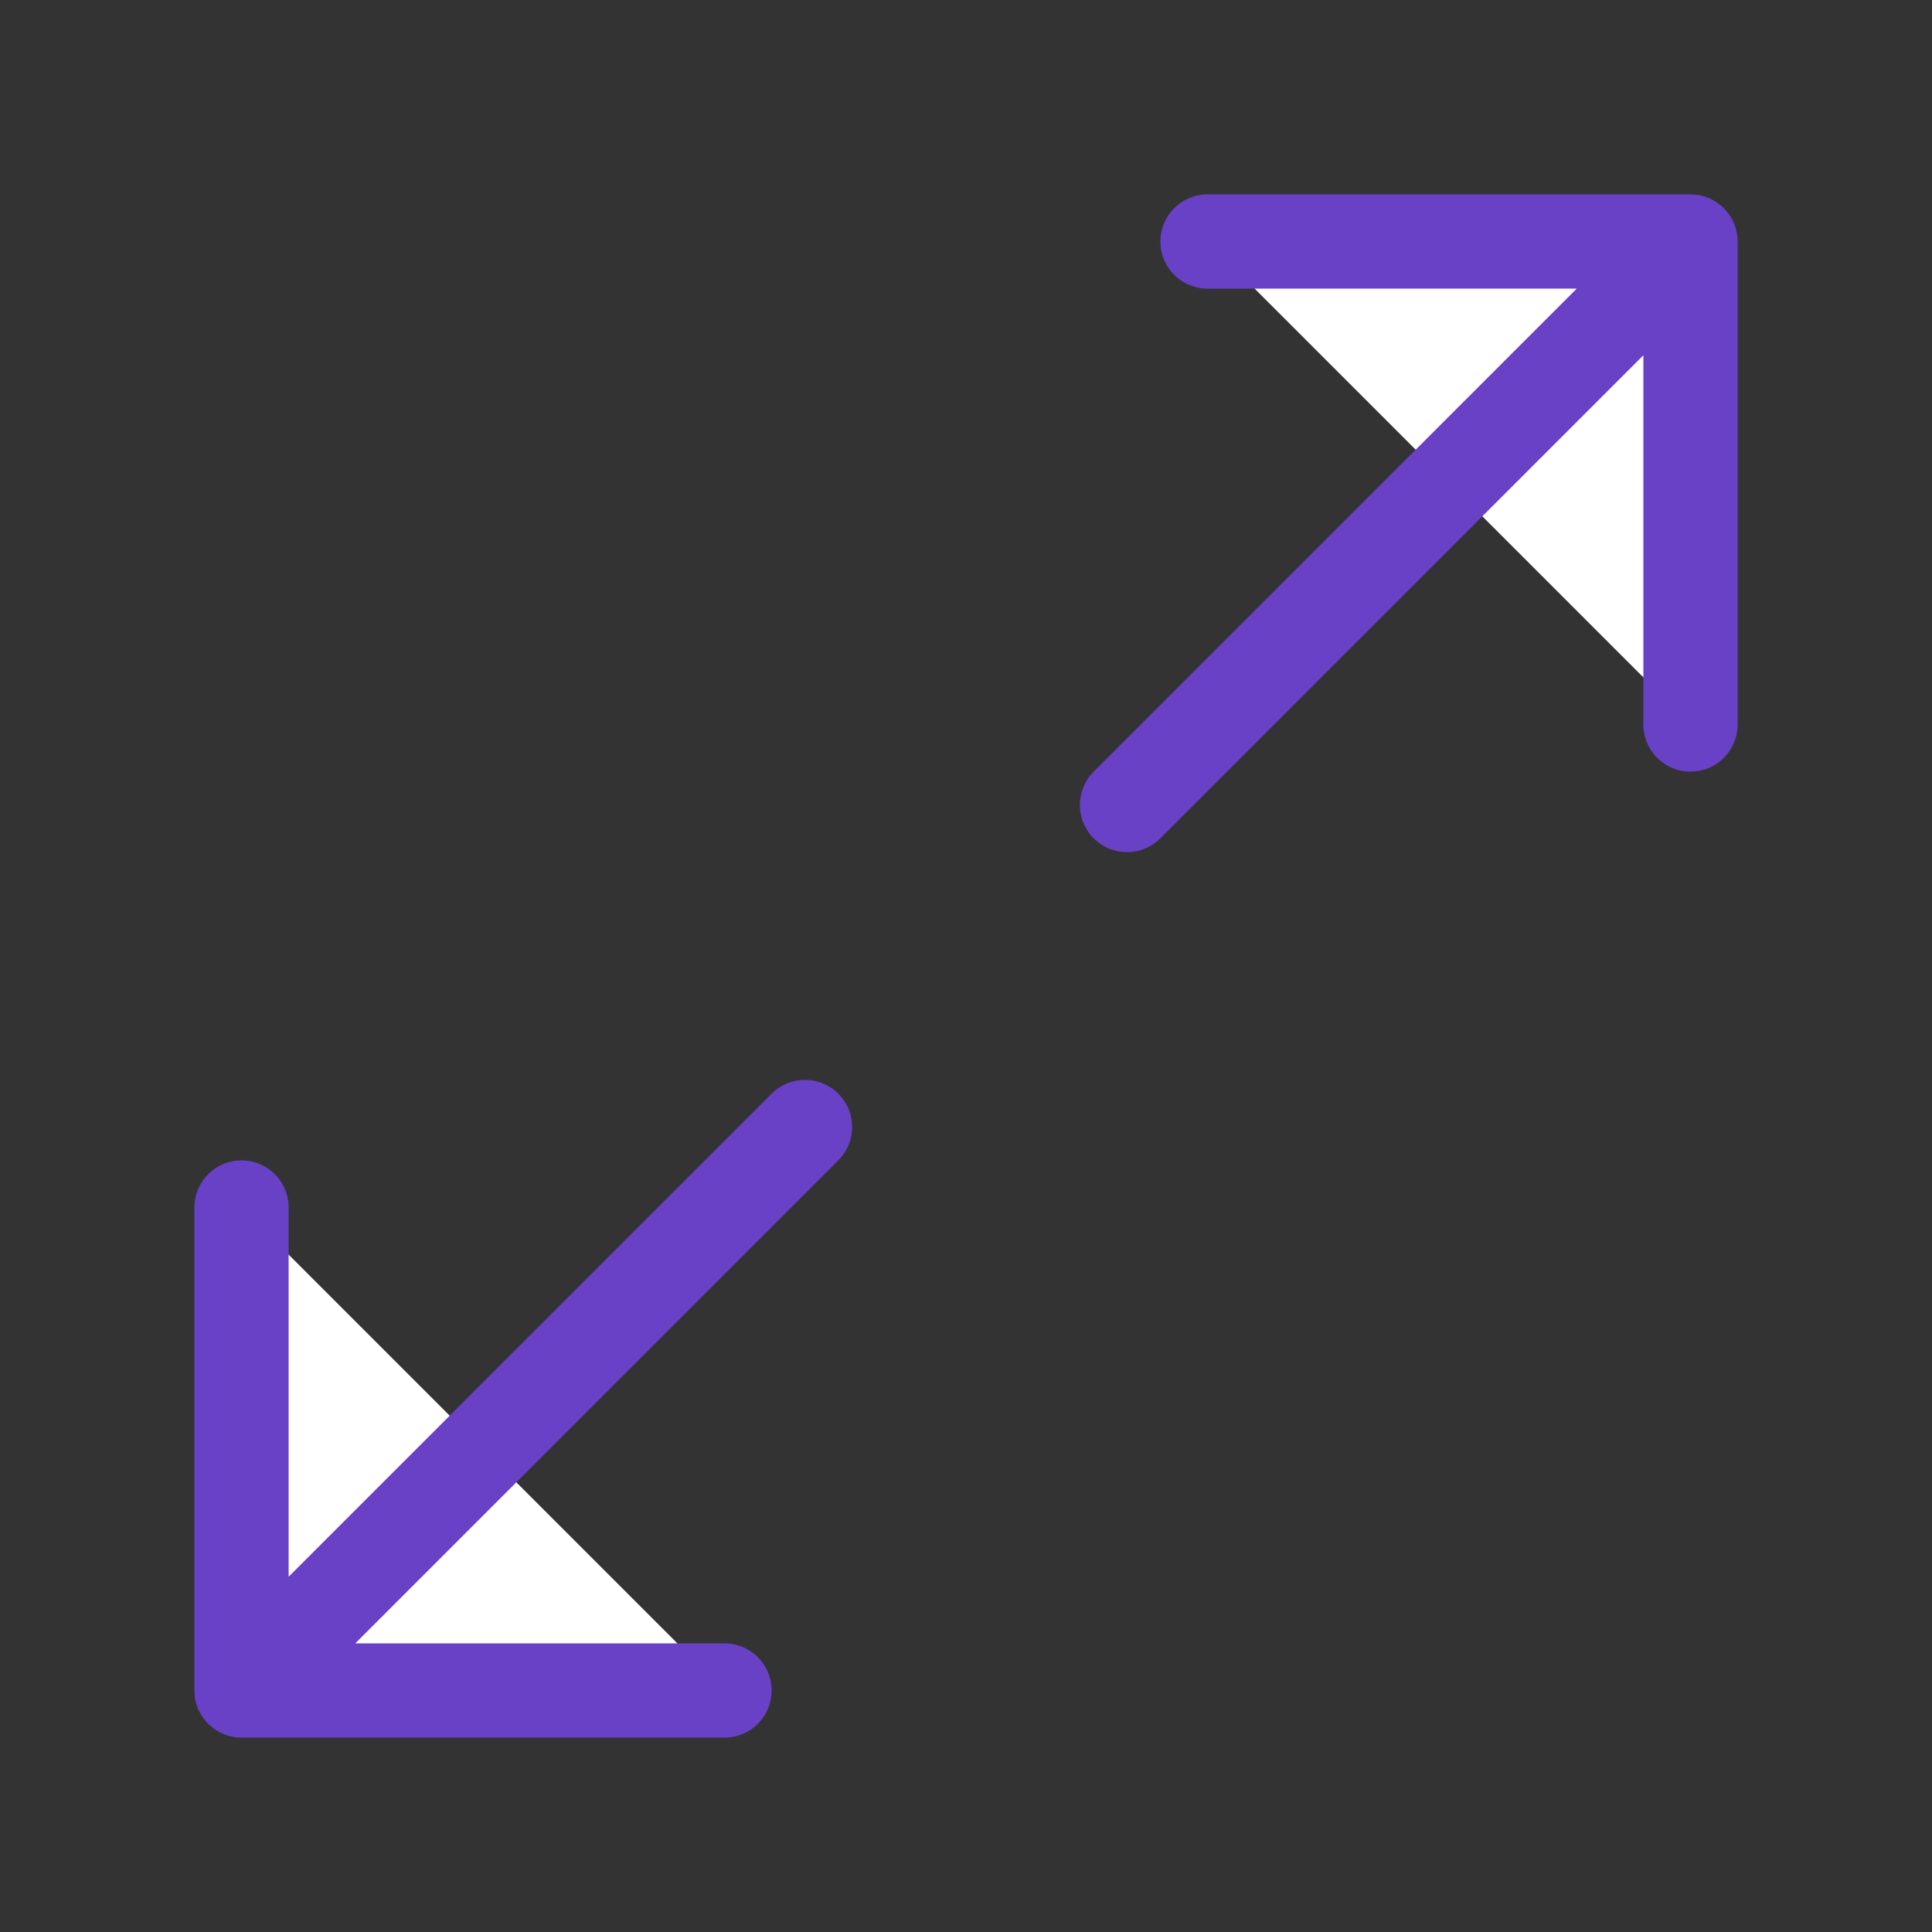 <svg width="82" height="82" viewBox="0 0 82 82" fill="none" xmlns="http://www.w3.org/2000/svg">
<rect x="0" y="0" width="82" height="82" fill="#333333" stroke="none"/>
<g id="maximize-01">
<g id="Icon">
<path d="M51.25 10.25H71.75V30.75" fill="white"/>
<path d="M30.75 71.75H10.25L10.25 51.25" fill="white"/>
<path d="M47.833 34.167L71.75 10.25M71.75 10.25H51.25M71.75 10.25V30.75M34.167 47.833L10.25 71.75M10.25 71.75H30.75M10.25 71.75L10.25 51.25" stroke="#6941C6" stroke-width="4" stroke-linecap="round" stroke-linejoin="round"/>
</g>
</g>
</svg>
